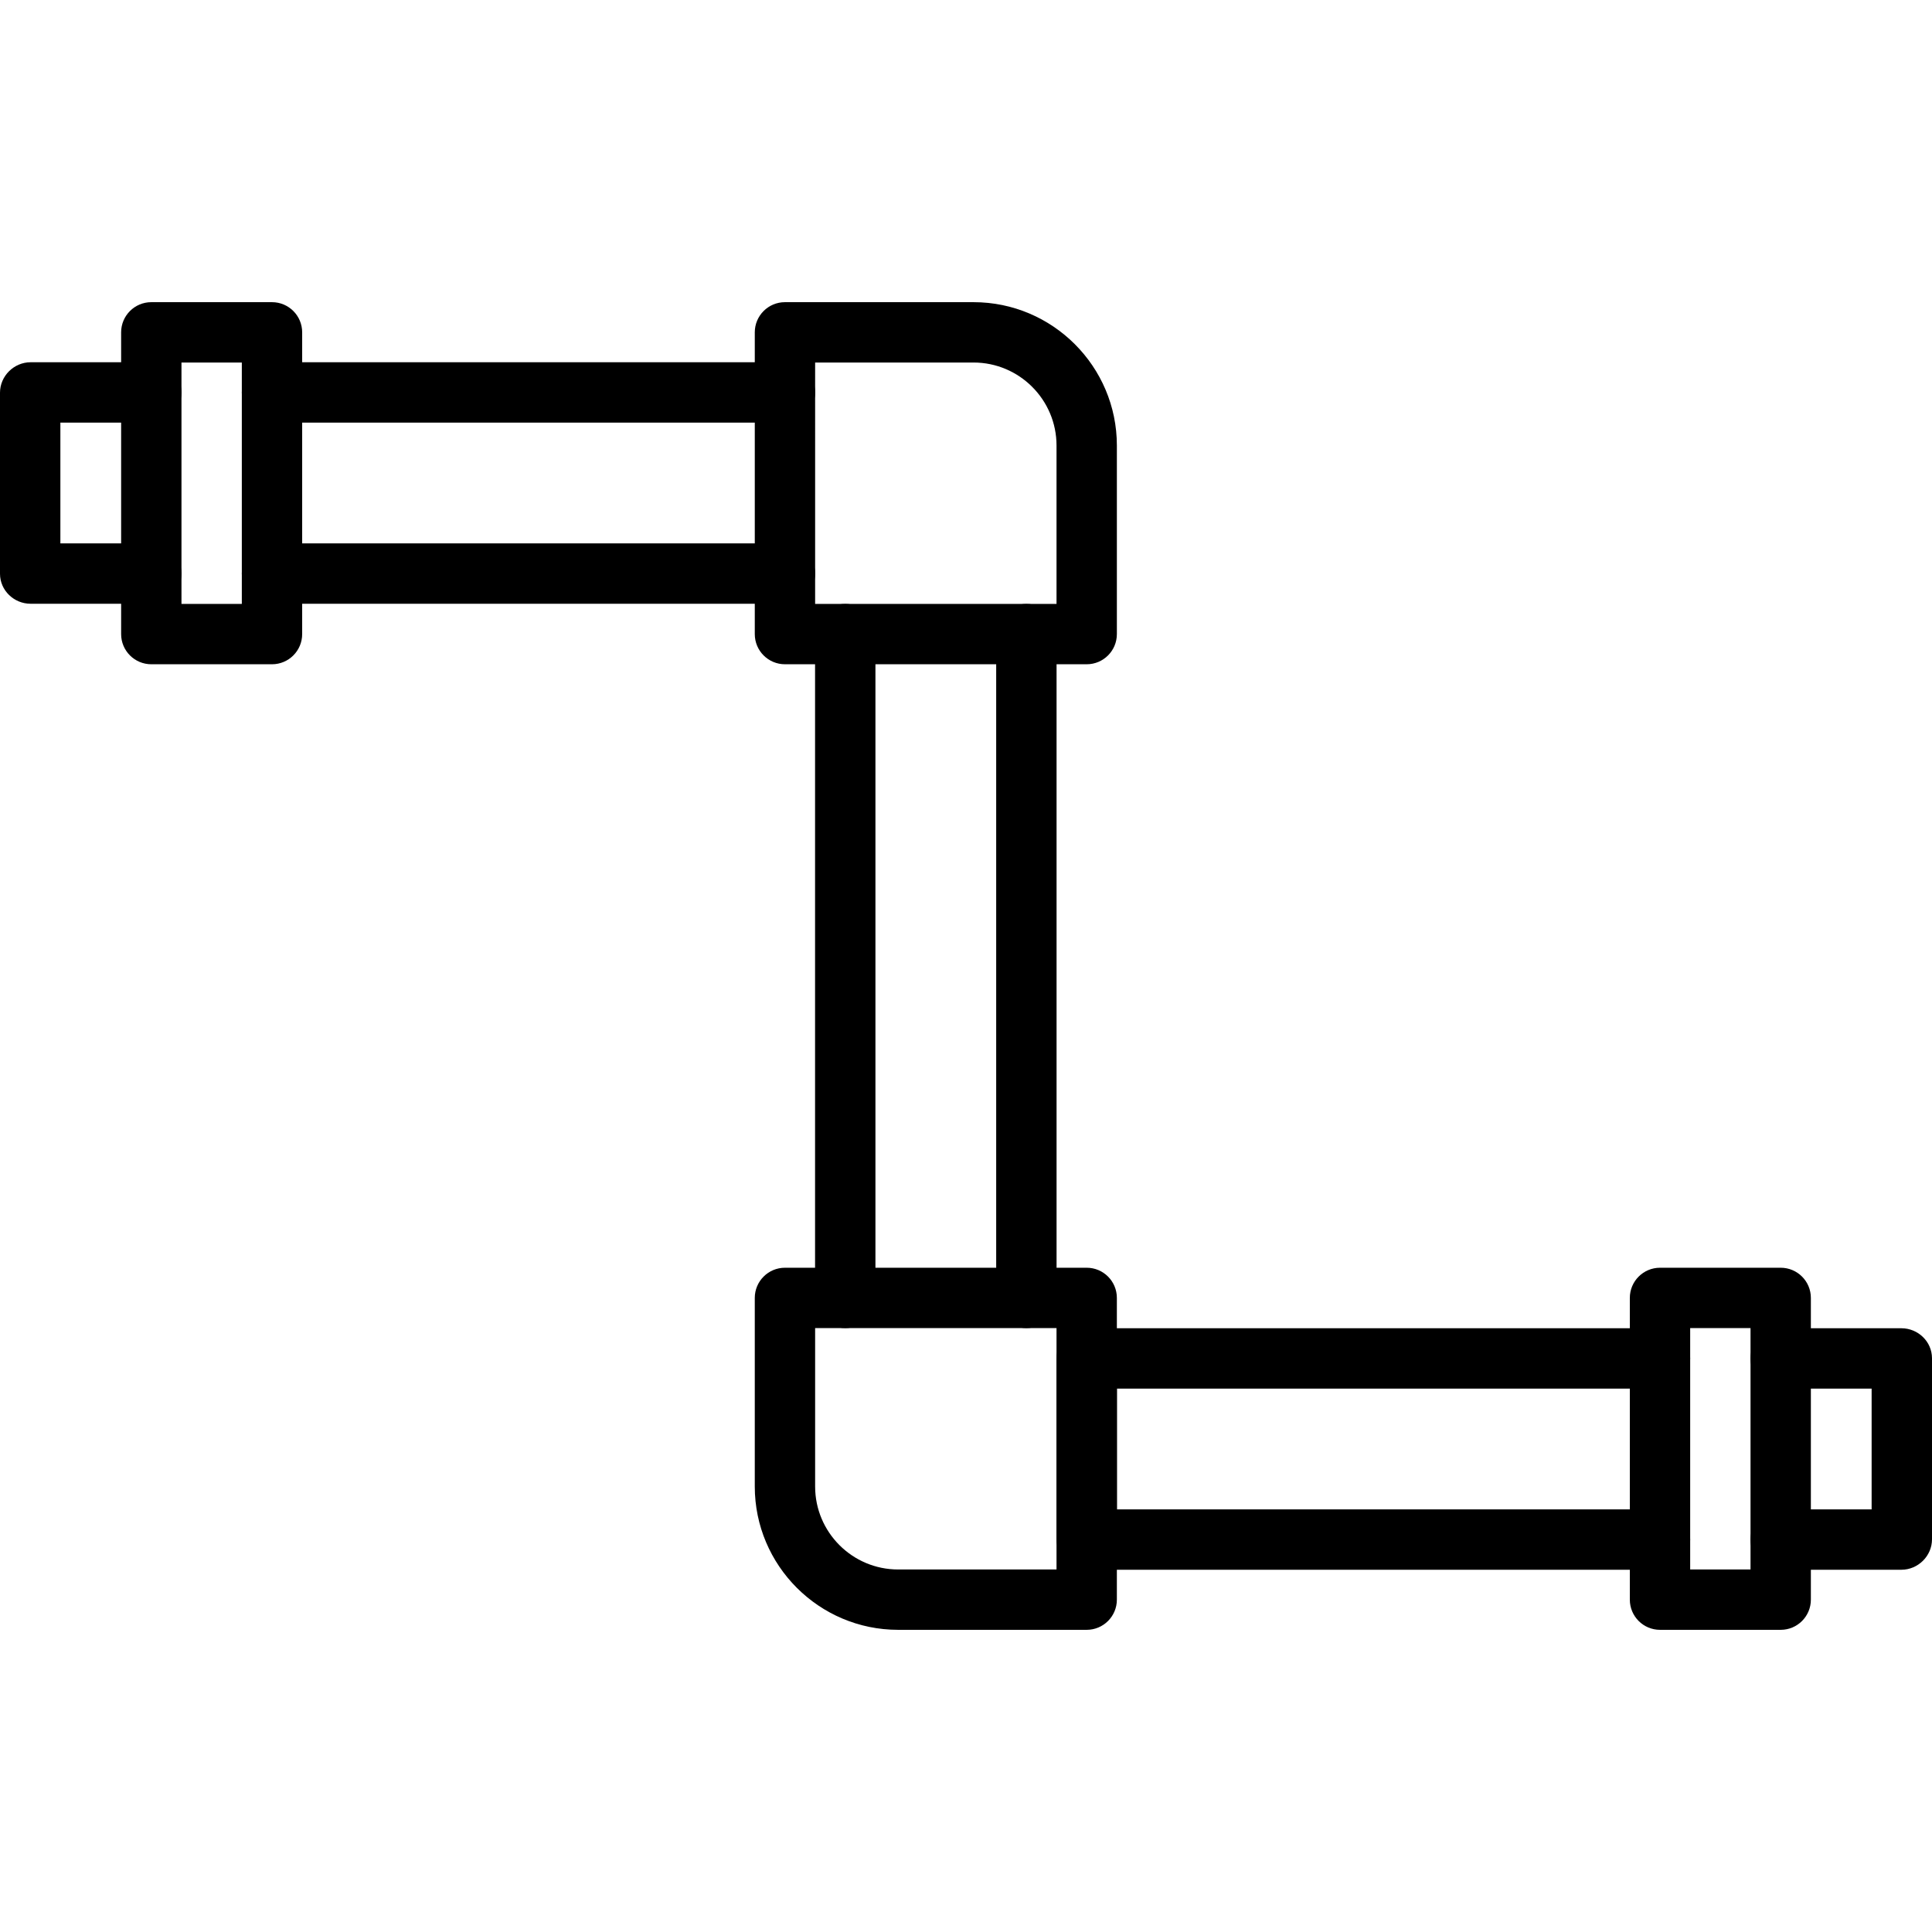 <svg enable-background="new 0 0 512 512" viewBox="0 0 512 512" xmlns="http://www.w3.org/2000/svg"><g id="Pipeline"><g id="XMLID_5378_"><g id="XMLID_5389_"><path id="XMLID_1242_" d="m40.097 160h-31.986c-4.416 0-8.111-3.537-8.111-7.953v-47.979c0-4.416 3.695-8.068 8.111-8.068h31.986c4.416 0 7.996 3.584 7.996 8s-3.58 8-7.996 8h-24.097v32h24.097c4.416 0 7.996 3.584 7.996 8s-3.58 8-7.996 8z"/></g><g id="XMLID_5388_"><path id="XMLID_1241_" d="m208.021 112h-135.939c-4.416 0-7.996-3.584-7.996-8s3.58-8 7.996-8h135.939c4.416 0 7.996 3.584 7.996 8s-3.579 8-7.996 8z"/></g><g id="XMLID_5387_"><path id="XMLID_1240_" d="m208.021 160h-135.939c-4.416 0-7.996-3.584-7.996-8s3.58-8 7.996-8h135.939c4.416 0 7.996 3.584 7.996 8s-3.579 8-7.996 8z"/></g><g id="XMLID_5386_"><path id="XMLID_1239_" d="m439.918 416h-151.932c-4.416 0-7.986-3.652-7.986-8.068v-47.979c0-4.416 3.57-7.953 7.986-7.953h151.932c4.416 0 7.996 3.584 7.996 8s-3.58 8-7.996 8h-143.918v32h143.918c4.416 0 7.996 3.584 7.996 8s-3.58 8-7.996 8z"/></g><g id="XMLID_5385_"><path id="XMLID_1238_" d="m503.889 416h-31.986c-4.416 0-7.996-3.584-7.996-8s3.58-8 7.996-8h24.097v-32h-24.097c-4.416 0-7.996-3.584-7.996-8s3.58-8 7.996-8h31.986c4.416 0 8.111 3.537 8.111 7.953v47.979c0 4.416-3.695 8.068-8.111 8.068z"/></g><g id="XMLID_5384_"><path id="XMLID_1237_" d="m224 351.957c-4.416 0-8-3.58-8-7.996v-175.922c0-4.416 3.584-7.996 8-7.996s8 3.58 8 7.996v175.921c0 4.417-3.584 7.997-8 7.997z"/></g><g id="XMLID_5383_"><path id="XMLID_1236_" d="m272 351.957c-4.416 0-8-3.58-8-7.996v-175.922c0-4.416 3.584-7.996 8-7.996s8 3.58 8 7.996v175.921c0 4.417-3.584 7.997-8 7.997z"/></g><g id="XMLID_5382_"><path id="XMLID_1233_" d="m287.986 176.036h-79.964c-4.416 0-7.996-3.58-7.996-7.996v-79.965c0-4.416 3.58-7.996 7.996-7.996h49.978c20.944 0 37.983 17.039 37.983 37.983v49.978c-.001 4.416-3.581 7.996-7.997 7.996zm-71.968-15.993h63.971v-41.981c0-12.125-9.865-21.99-21.99-21.99h-41.981z"/></g><g id="XMLID_5381_"><path id="XMLID_1230_" d="m287.986 431.921h-49.978c-20.944 0-37.983-17.039-37.983-37.983v-49.978c0-4.416 3.58-7.996 7.996-7.996h79.964c4.416 0 7.996 3.58 7.996 7.996v79.964c.001 4.417-3.579 7.997-7.995 7.997zm-71.968-79.964v41.981c0 12.125 9.865 21.99 21.99 21.99h41.981v-63.971z"/></g><g id="XMLID_5380_"><path id="XMLID_1227_" d="m471.903 431.921h-31.986c-4.416 0-7.996-3.58-7.996-7.996v-79.964c0-4.416 3.58-7.996 7.996-7.996h31.986c4.416 0 7.996 3.58 7.996 7.996v79.964c.001 4.416-3.58 7.996-7.996 7.996zm-23.989-15.993h15.993v-63.971h-15.993z"/></g><g id="XMLID_5379_"><path id="XMLID_1211_" d="m72.082 176.036h-31.985c-4.416 0-7.996-3.58-7.996-7.996v-79.965c0-4.416 3.58-7.996 7.996-7.996h31.986c4.416 0 7.996 3.58 7.996 7.996v79.964c0 4.417-3.58 7.997-7.997 7.997zm-23.989-15.993h15.993v-63.971h-15.993z"/></g></g></g><g id="Layer_1"/></svg>